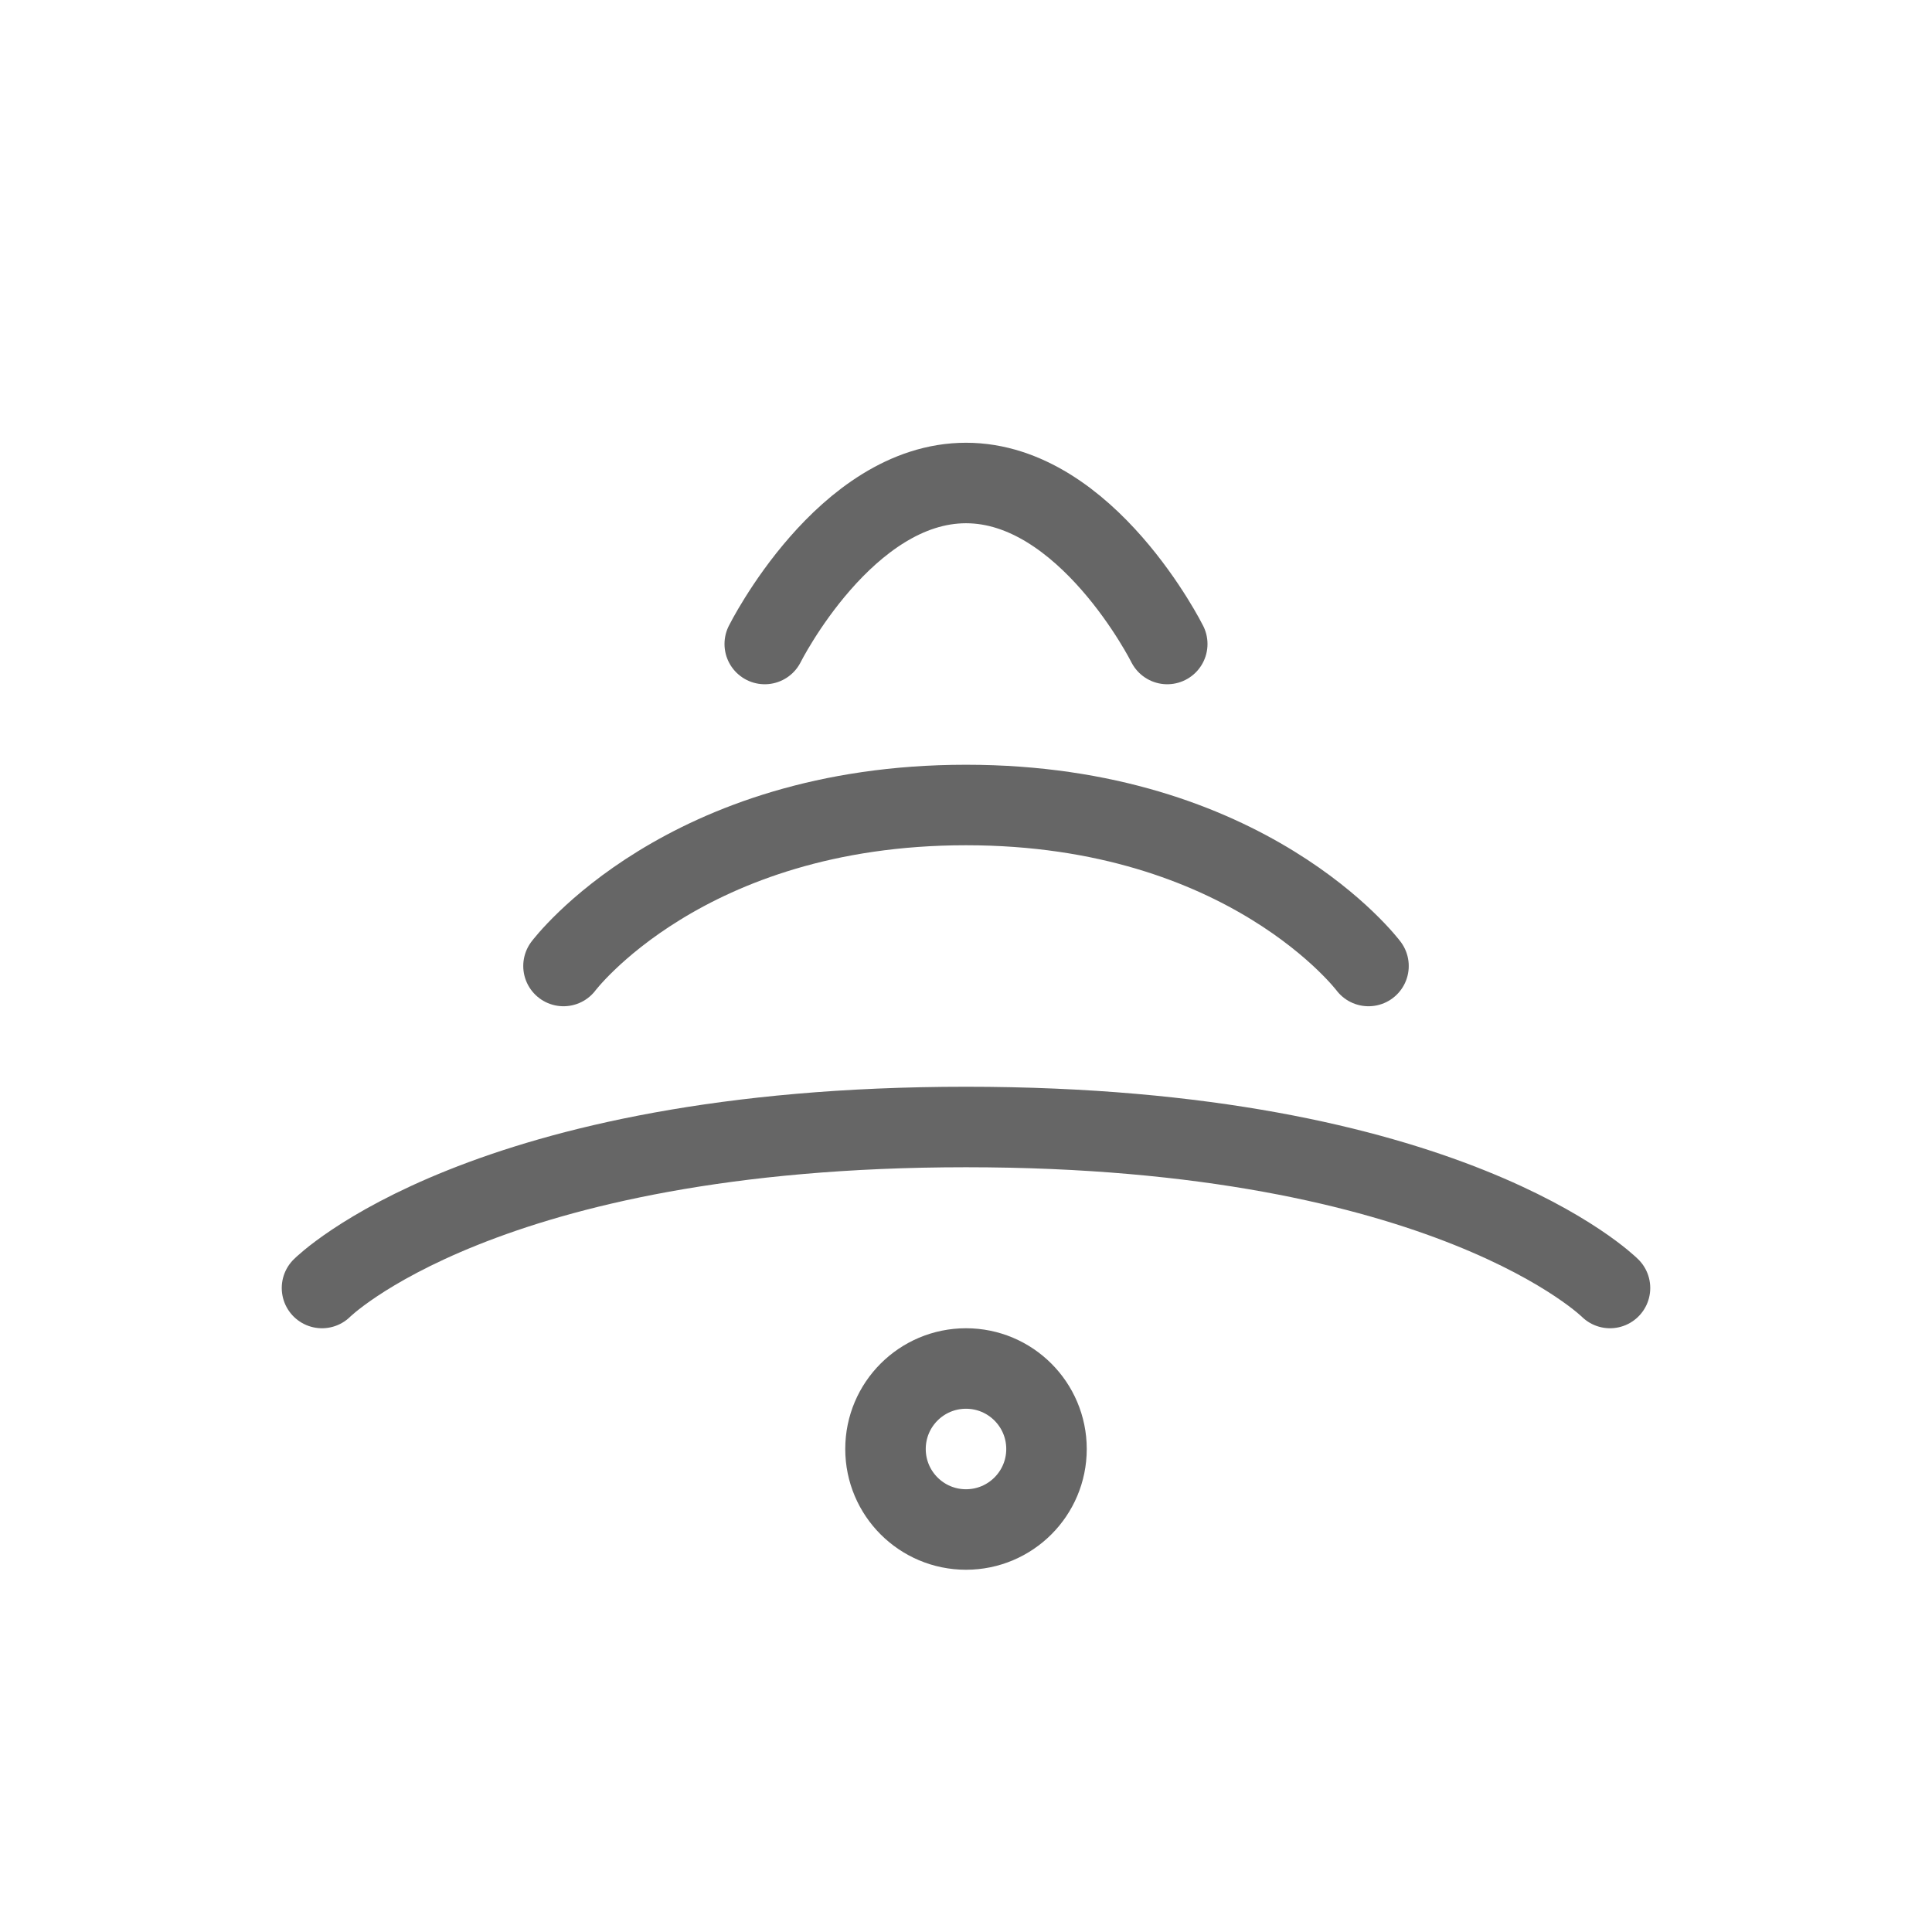 <svg width="48" height="48" viewBox="0 0 48 48" fill="none" xmlns="http://www.w3.org/2000/svg">
  <path d="M8 32C8 32 12 28 24 28C36 28 40 32 40 32" stroke="#666666" stroke-width="2" stroke-linecap="round"/>
  <path d="M14 24C14 24 17 20 24 20C31 20 34 24 34 24" stroke="#666666" stroke-width="2" stroke-linecap="round"/>
  <path d="M19 16C19 16 21 12 24 12C27 12 29 16 29 16" stroke="#666666" stroke-width="2" stroke-linecap="round"/>
  <circle cx="24" cy="36" r="2" stroke="#666666" stroke-width="2"/>
</svg>